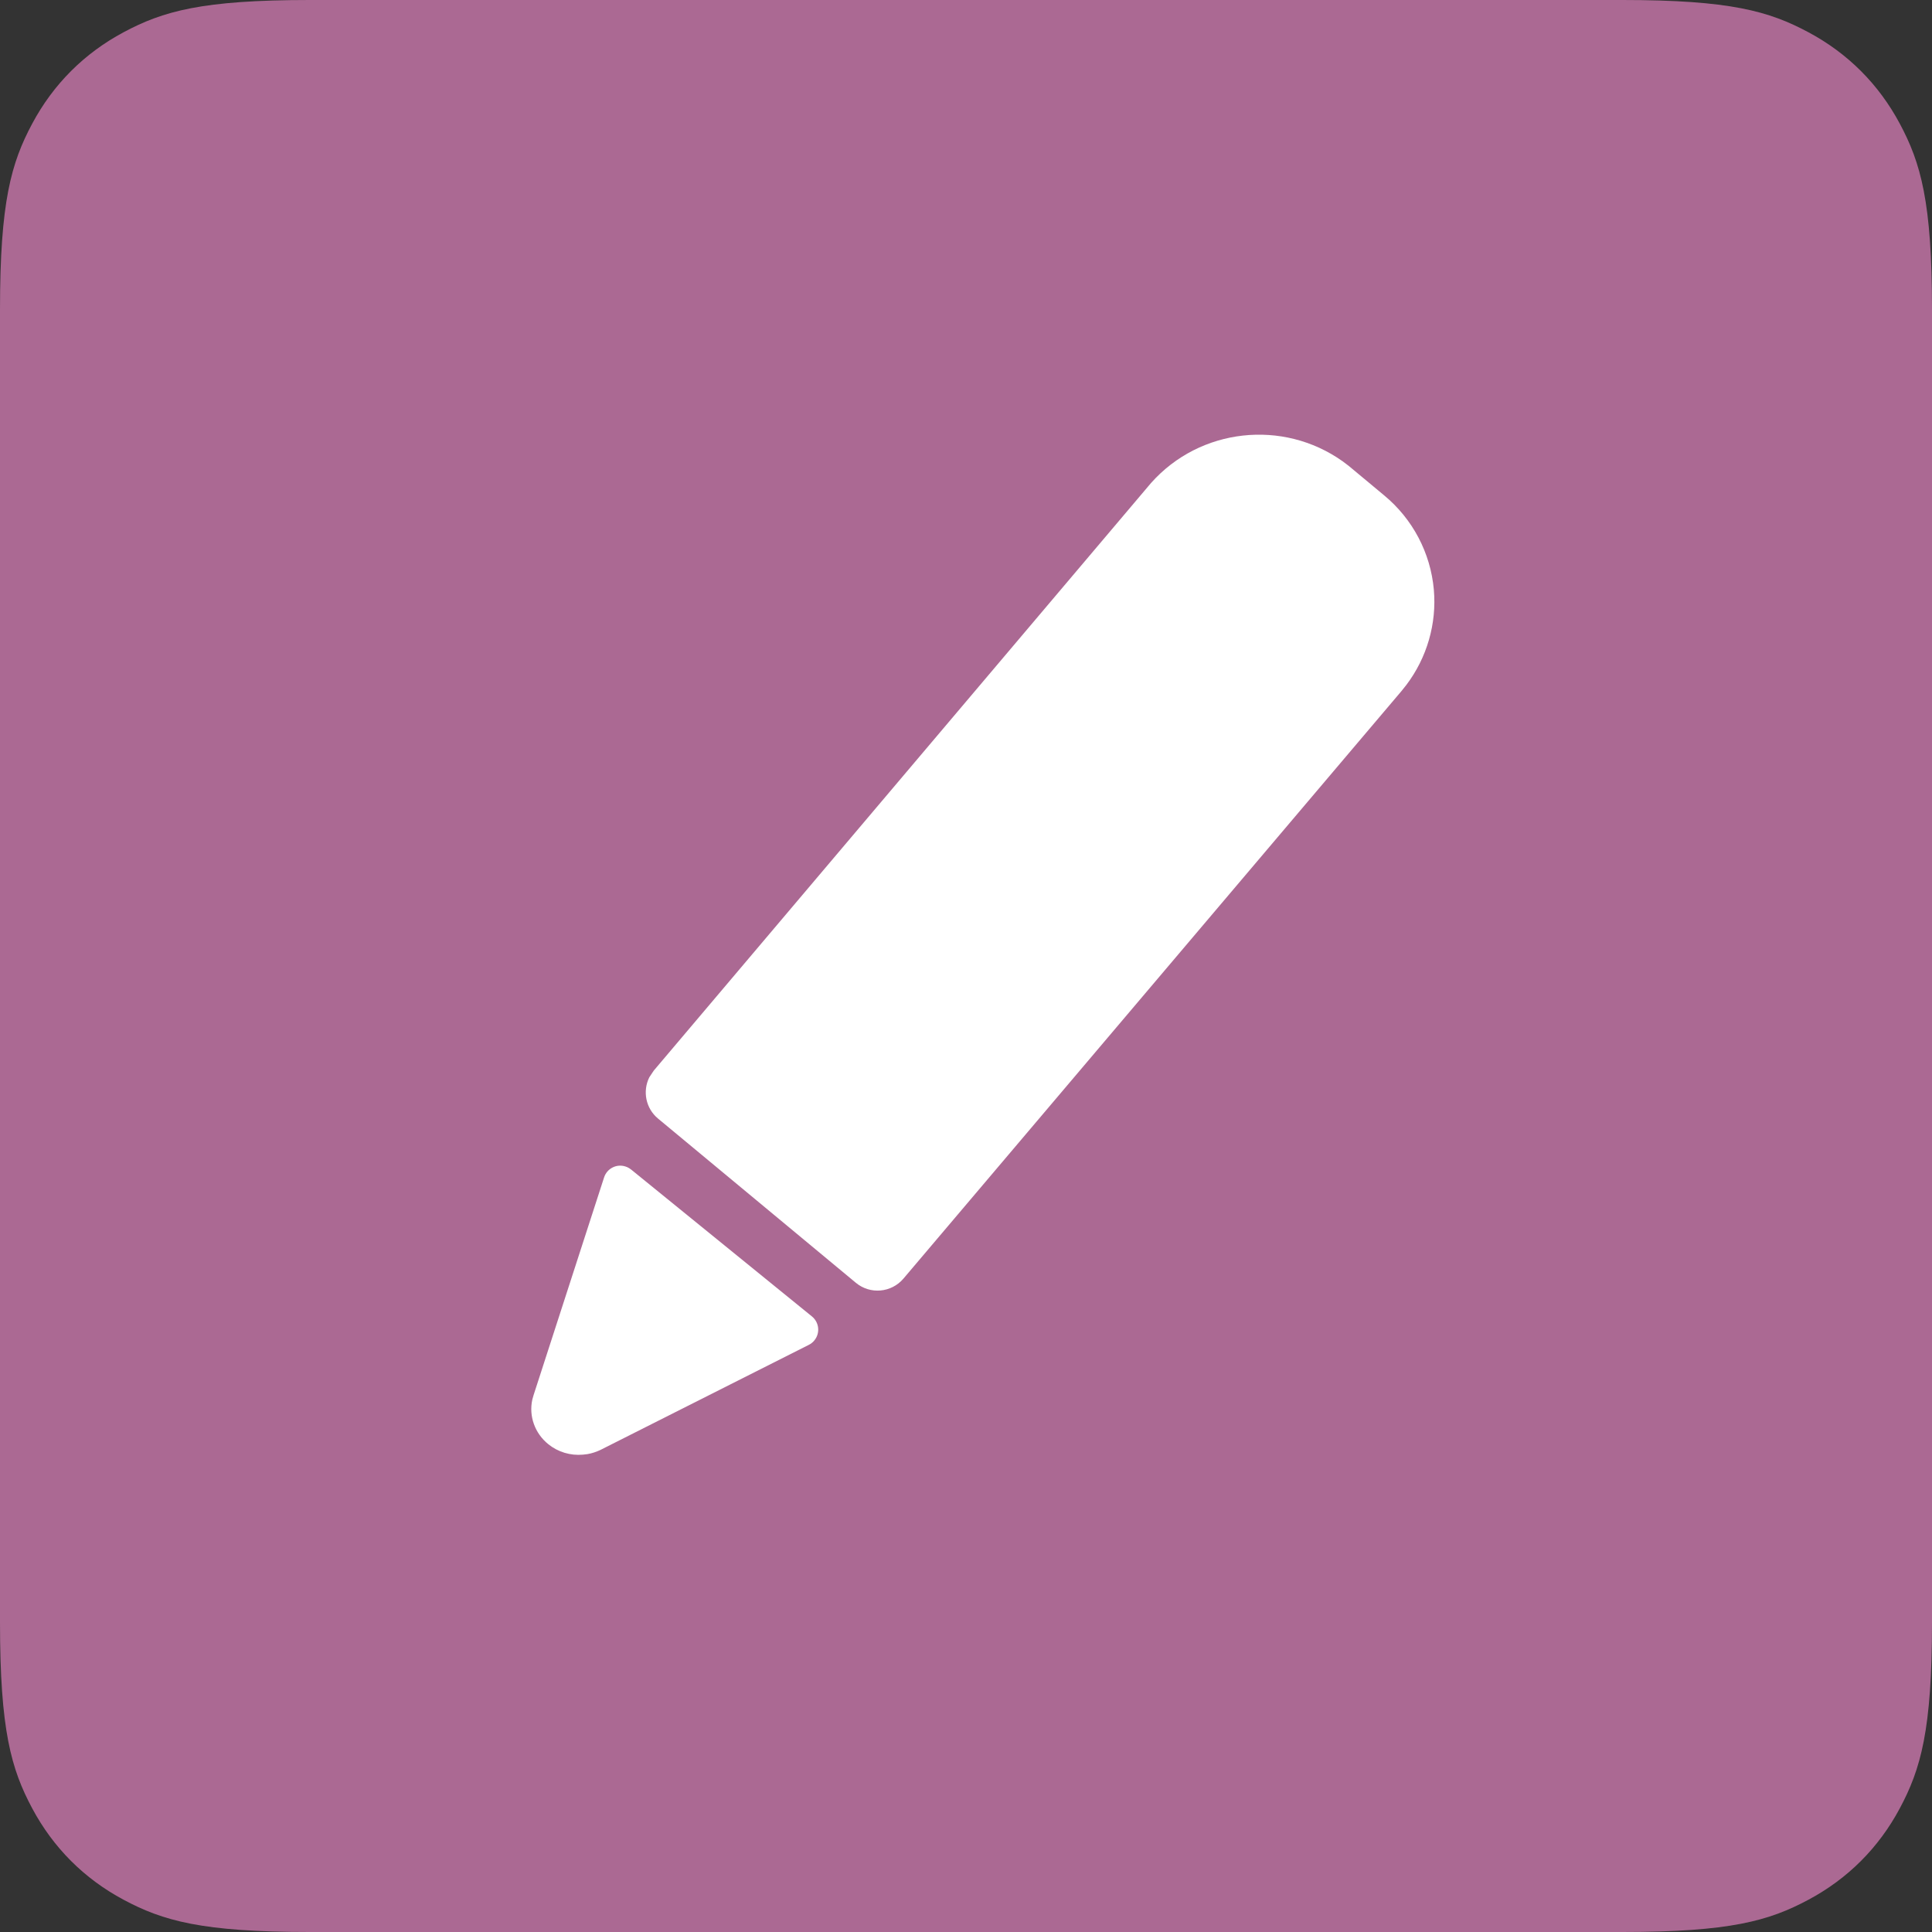 <svg xmlns="http://www.w3.org/2000/svg" width="40" height="40" viewBox="0 0 40 40">
    <rect x="0" y="0" width="40" height="40" fill="#333333" stroke="none"/>
    <g fill="none" fill-rule="evenodd">
        <g>
            <g>
                <g>
                    <path fill="#AB6993" d="M6.41 0h27.18c2.23 0 3.037.232 3.852.668.815.436 1.454 1.075 1.89 1.89.436.815.668 1.623.668 3.852v27.18c0 2.23-.232 3.037-.668 3.852-.436.815-1.075 1.454-1.89 1.89-.815.436-1.623.668-3.852.668H6.41c-2.23 0-3.037-.232-3.852-.668-.815-.436-1.454-1.075-1.89-1.89C.232 36.627 0 35.82 0 33.59V6.41c0-2.23.232-3.037.668-3.852.436-.815 1.075-1.454 1.89-1.89C3.373.232 4.18 0 6.41 0z" transform="translate(-540 -1270) translate(508 1238) translate(32 32)"/>
                    <g fill="#FFF">
                        <path d="M2.063 15.211l3.748 3.045c.15.123.173.344.05.495-.03.038-.07.07-.114.092L1.43 21.02c-.085.04-.175.07-.268.086l-.094.011c-.258.023-.515-.054-.714-.215-.282-.226-.408-.583-.333-.925l.026-.092 1.46-4.508c.06-.185.258-.286.442-.226.042.013.08.034.114.061zM12.831 1C13.846-.142 15.563-.326 16.797.55l.126.095.733.61c.592.489.962 1.192 1.03 1.953.062.706-.142 1.408-.569 1.973l-.102.128-10.31 12.163c-.25.294-.689.333-.985.087l-4.096-3.4c-.256-.212-.323-.568-.181-.854l.093-.14L12.831 1z" transform="translate(-540 -1270) translate(508 1238) translate(32 32) translate(11 9)"/>
                    </g>
                </g>
            </g>
        </g>
    </g>
</svg>
